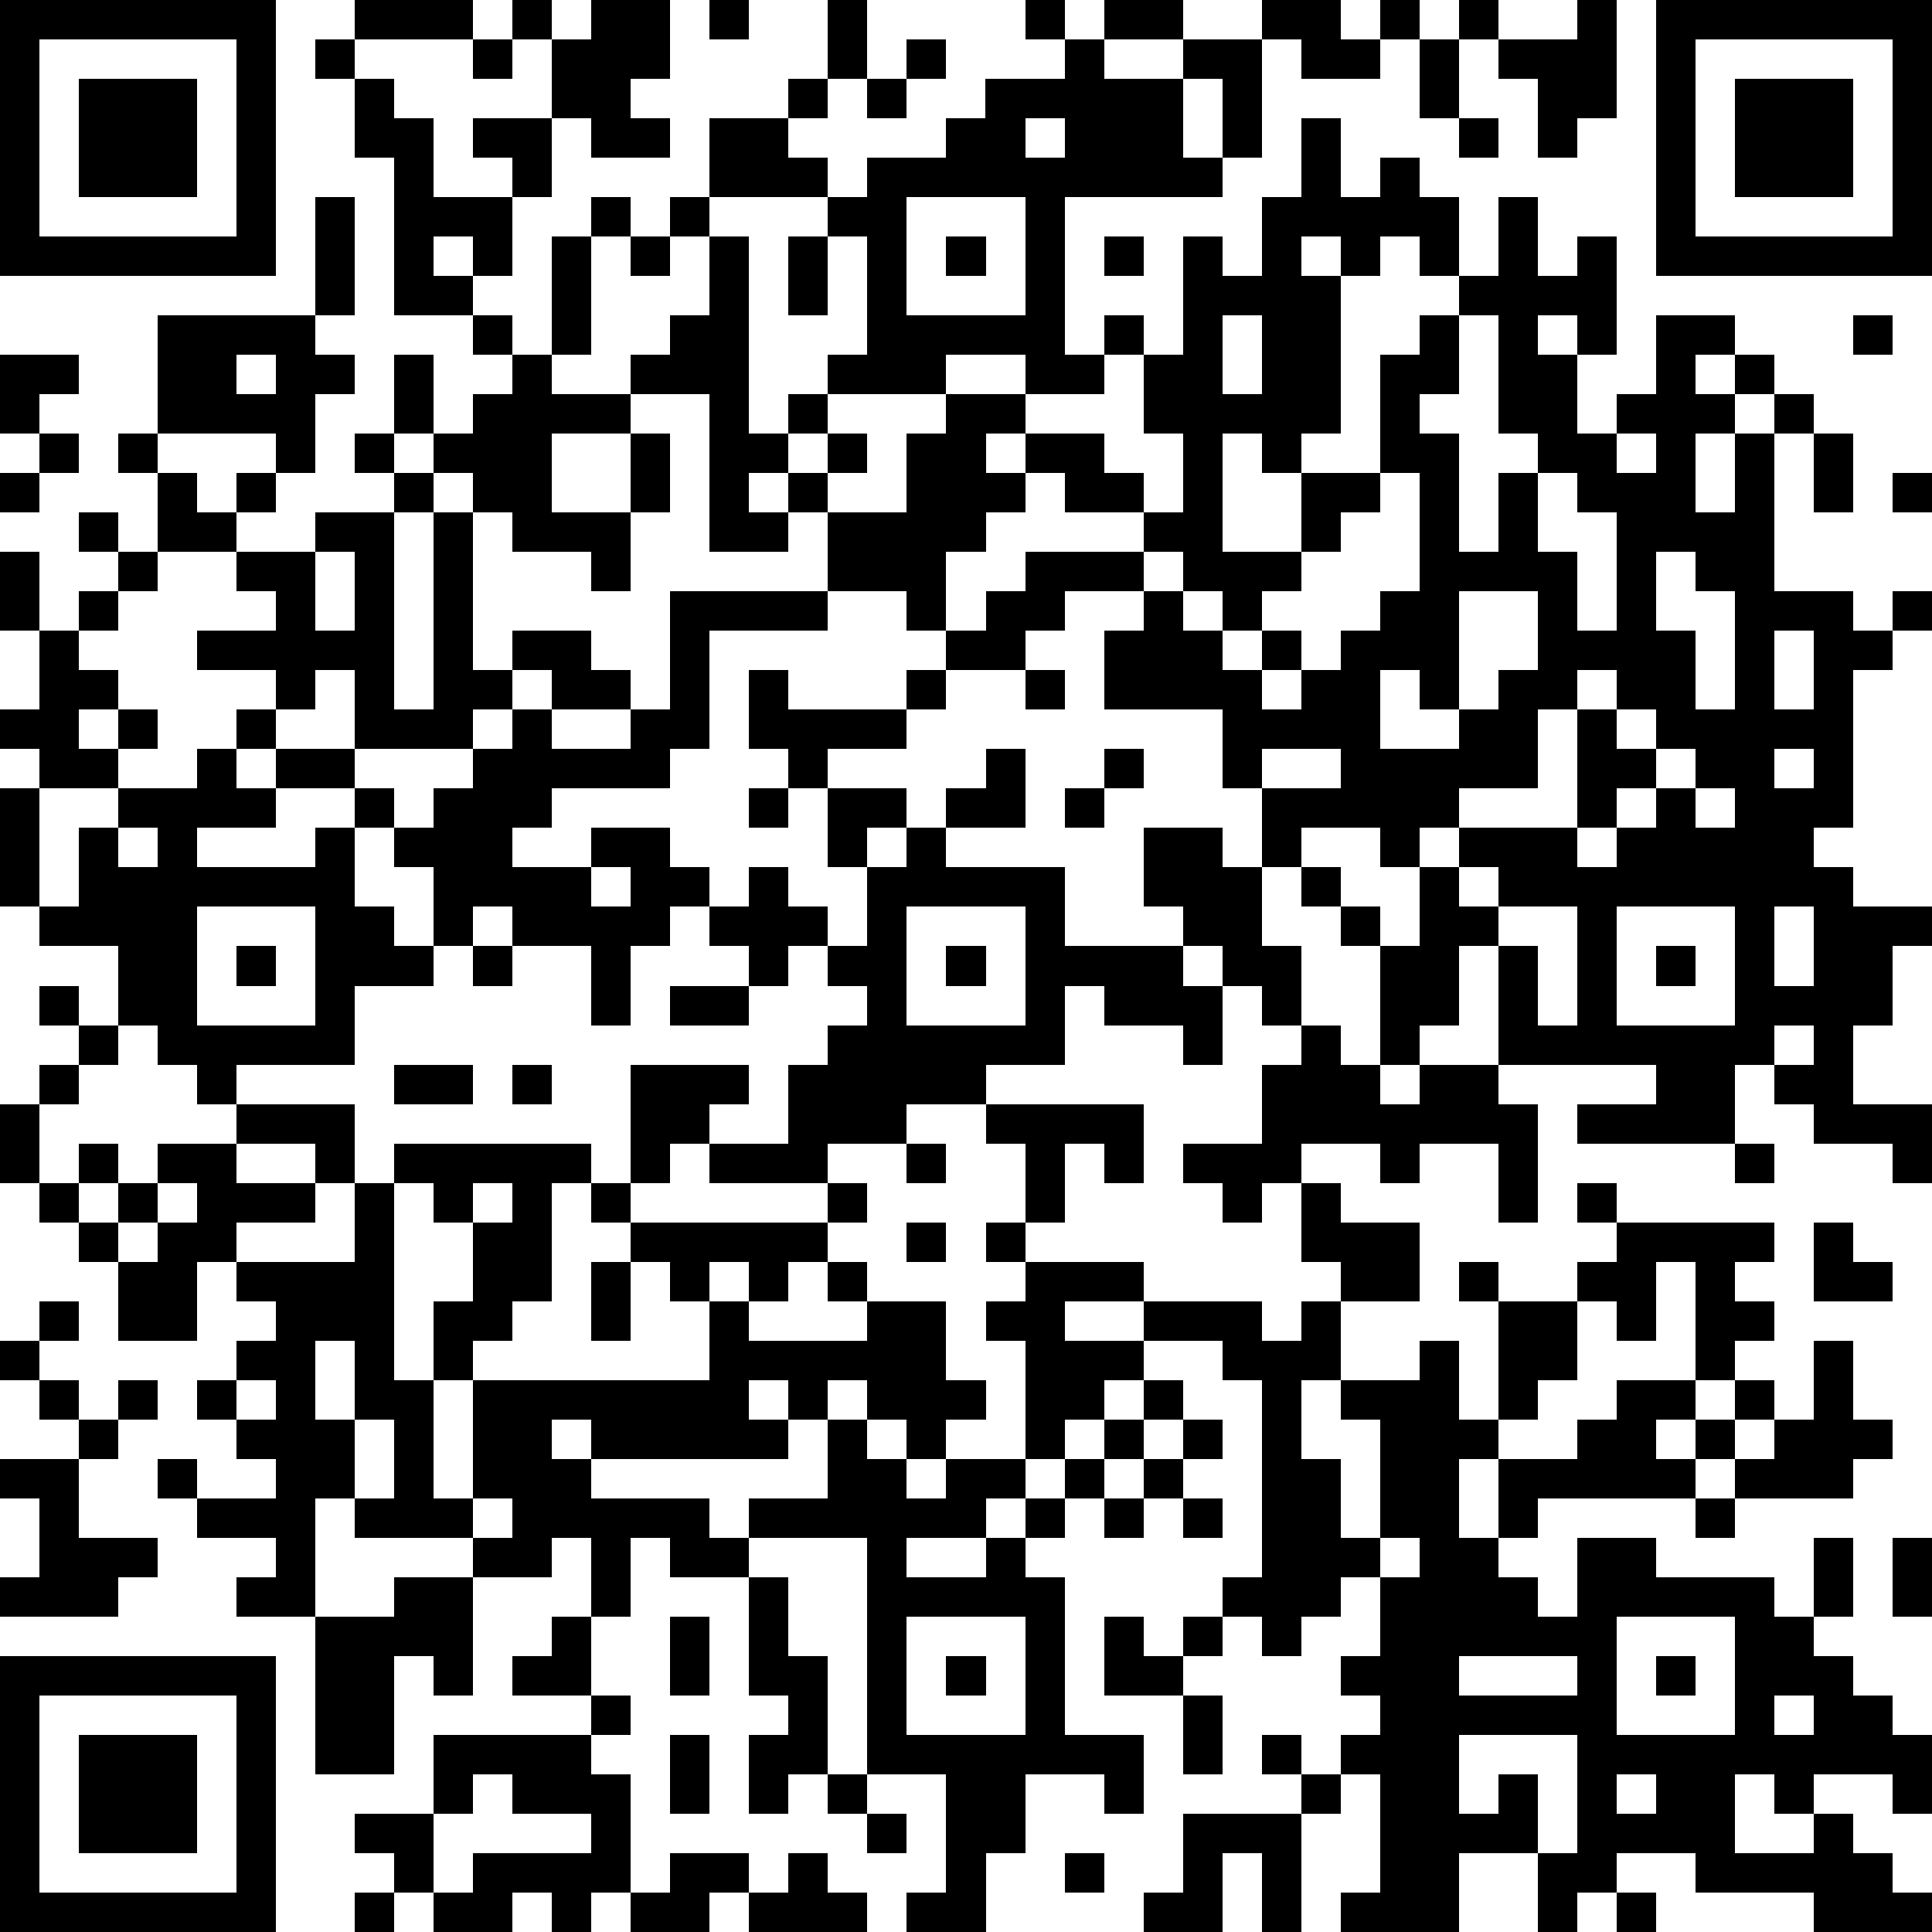 <?xml version="1.0" standalone="yes"?><svg version="1.1" xmlns="http://www.w3.org/2000/svg" xmlns:xlink="http://www.w3.org/1999/xlink" xmlns:ev="http://www.w3.org/2001/xml-events" width="196" height="196" shape-rendering="crispEdges"><path d="M0 0h7v7h-7zM9 0h3v1h-3zM13 0h1v1h-1zM15 0h2v2h-1v1h1v1h-2v-1h-1v-2h1zM18 0h1v1h-1zM21 0h1v2h-1zM26 0h1v1h-1zM28 0h2v1h-2zM32 0h2v1h1v-1h1v1h-1v1h-2v-1h-1zM37 0h1v1h-1zM40 0h1v3h-1v1h-1v-2h-1v-1h2zM42 0h7v7h-7zM1 1v5h5v-5zM8 1h1v1h-1zM12 1h1v1h-1zM23 1h1v1h-1zM27 1h1v1h2v-1h2v3h-1v-2h-1v2h1v1h-4v4h1v-1h1v1h-1v1h-2v-1h-2v1h-3v-1h1v-3h-1v-1h-3v-2h2v-1h1v1h-1v1h1v1h1v-1h2v-1h1v-1h2zM36 1h1v2h-1zM43 1v5h5v-5zM2 2h3v3h-3zM9 2h1v1h1v2h2v-1h-1v-1h2v2h-1v2h-1v-1h-1v1h1v1h-2v-4h-1zM22 2h1v1h-1zM44 2h3v3h-3zM26 3v1h1v-1zM33 3h1v2h1v-1h1v1h1v2h-1v-1h-1v1h-1v-1h-1v1h1v4h-1v1h-1v-1h-1v3h2v-2h2v-3h1v-1h1v-1h1v-2h1v2h1v-1h1v3h-1v-1h-1v1h1v2h1v-1h1v-2h2v1h-1v1h1v-1h1v1h-1v1h-1v2h1v-2h1v-1h1v1h-1v4h2v1h1v-1h1v1h-1v1h-1v4h-1v1h1v1h2v1h-1v2h-1v2h2v2h-1v-1h-2v-1h-1v-1h-1v2h-4v-1h2v-1h-4v-3h-1v2h-1v1h-1v-3h-1v-1h-1v-1h-1v-2h-1v-2h-3v-2h1v-1h-2v1h-1v1h-2v-1h-1v-1h-2v-2h-1v-1h-1v1h1v1h-2v-4h-2v-1h1v-1h1v-2h-1v-1h1v1h1v5h1v-1h1v1h-1v1h1v-1h1v1h-1v1h2v-2h1v-1h2v1h-1v1h1v-1h2v1h1v1h-2v-1h-1v1h-1v1h-1v2h1v-1h1v-1h3v-1h1v-2h-1v-2h1v-3h1v1h1v-2h1zM37 3h1v1h-1zM8 5h1v3h-1zM15 5h1v1h-1zM23 5v3h3v-3zM14 6h1v3h-1zM16 6h1v1h-1zM20 6h1v2h-1zM24 6h1v1h-1zM28 6h1v1h-1zM4 8h4v1h1v1h-1v2h-1v-1h-3zM12 8h1v1h-1zM31 8v2h1v-2zM37 8v2h-1v1h1v3h1v-2h1v-1h-1v-3zM47 8h1v1h-1zM0 9h2v1h-1v1h-1zM6 9v1h1v-1zM10 9h1v2h-1zM13 9h1v1h2v1h-2v2h2v-2h1v2h-1v2h-1v-1h-2v-1h-1v-1h-1v-1h1v-1h1zM1 11h1v1h-1zM3 11h1v1h-1zM9 11h1v1h-1zM41 11v1h1v-1zM46 11h1v2h-1zM0 12h1v1h-1zM4 12h1v1h1v-1h1v1h-1v1h-2zM10 12h1v1h-1zM35 12v1h-1v1h-1v1h-1v1h-1v-1h-1v-1h-1v1h1v1h1v1h1v-1h1v1h-1v1h1v-1h1v-1h1v-1h1v-3zM39 12v2h1v2h1v-3h-1v-1zM48 12h1v1h-1zM2 13h1v1h-1zM8 13h2v5h1v-5h1v4h1v-1h2v1h1v1h-2v-1h-1v1h-1v1h-3v-2h-1v1h-1v-1h-2v-1h2v-1h-1v-1h2zM0 14h1v2h-1zM3 14h1v1h-1zM8 14v2h1v-2zM42 14v2h1v2h1v-3h-1v-1zM2 15h1v1h-1zM17 15h4v1h-3v3h-1v1h-3v1h-1v1h2v-1h2v1h1v1h-1v1h-1v2h-1v-2h-2v-1h-1v1h-1v-2h-1v-1h-1v-1h-2v-1h-1v-1h1v1h2v1h1v1h1v-1h1v-1h1v-1h1v1h2v-1h1zM37 15v3h-1v-1h-1v2h2v-1h1v-1h1v-2zM1 16h1v1h1v1h-1v1h1v-1h1v1h-1v1h-2v-1h-1v-1h1zM45 16v2h1v-2zM19 17h1v1h3v-1h1v1h-1v1h-2v1h-1v-1h-1zM26 17h1v1h-1zM40 17v1h-1v2h-2v1h-1v1h-1v-1h-2v1h1v1h1v1h1v-2h1v-1h3v-3h1v-1zM41 18v1h1v-1zM5 19h1v1h1v1h-2v1h3v-1h1v2h1v1h1v1h-2v2h-3v1h-1v-1h-1v-1h-1v-2h-2v-1h-1v-3h1v3h1v-2h1v-1h2zM25 19h1v2h-2v-1h1zM28 19h1v1h-1zM32 19v1h2v-1zM42 19v1h-1v1h-1v1h1v-1h1v-1h1v-1zM45 19v1h1v-1zM19 20h1v1h-1zM21 20h2v1h-1v1h-1zM27 20h1v1h-1zM43 20v1h1v-1zM3 21v1h1v-1zM23 21h1v1h3v2h3v-1h-1v-2h2v1h1v2h1v2h-1v-1h-1v-1h-1v1h1v2h-1v-1h-2v-1h-1v2h-2v1h-2v1h-2v1h-3v-1h-1v1h-1v-3h3v1h-1v1h2v-2h1v-1h1v-1h-1v-1h-1v1h-1v-1h-1v-1h1v-1h1v1h1v1h1v-2h1zM15 22v1h1v-1zM37 22v1h1v-1zM5 23v3h3v-3zM23 23v3h3v-3zM38 23v1h1v2h1v-3zM41 23v3h3v-3zM45 23v2h1v-2zM6 24h1v1h-1zM12 24h1v1h-1zM24 24h1v1h-1zM42 24h1v1h-1zM1 25h1v1h-1zM17 25h2v1h-2zM2 26h1v1h-1zM33 26h1v1h1v1h1v-1h2v1h1v3h-1v-2h-2v1h-1v-1h-2v1h-1v1h-1v-1h-1v-1h2v-2h1zM45 26v1h1v-1zM1 27h1v1h-1zM10 27h2v1h-2zM13 27h1v1h-1zM0 28h1v2h-1zM6 28h3v2h-1v-1h-2zM25 28h4v2h-1v-1h-1v2h-1v-2h-1zM2 29h1v1h-1zM4 29h2v1h2v1h-2v1h-1v2h-2v-2h-1v-1h-1v-1h1v1h1v-1h1zM10 29h5v1h-1v3h-1v1h-1v1h-1v-2h1v-2h-1v-1h-1zM23 29h1v1h-1zM44 29h1v1h-1zM4 30v1h-1v1h1v-1h1v-1zM9 30h1v5h1v3h1v-3h6v-2h-1v-1h-1v-1h-1v-1h1v1h5v-1h1v1h-1v1h-1v1h-1v-1h-1v1h1v1h3v-1h-1v-1h1v1h2v2h1v1h-1v1h-1v-1h-1v-1h-1v1h-1v-1h-1v1h1v1h-5v-1h-1v1h1v1h3v1h1v-1h2v-2h1v1h1v1h1v-1h2v-3h-1v-1h1v-1h-1v-1h1v1h3v1h-2v1h2v-1h3v1h1v-1h1v-1h-1v-2h1v1h2v2h-2v2h-1v2h1v2h1v-3h-1v-1h2v-1h1v2h1v-3h-1v-1h1v1h2v-1h1v-1h-1v-1h1v1h4v1h-1v1h1v1h-1v1h-1v-3h-1v2h-1v-1h-1v2h-1v1h-1v1h-1v2h1v-2h2v-1h1v-1h2v1h-1v1h1v-1h1v-1h1v1h-1v1h-1v1h-4v1h-1v1h1v1h1v-2h2v1h3v1h1v-2h1v2h-1v1h1v1h1v1h1v2h-1v-1h-2v1h-1v-1h-1v2h2v-1h1v1h1v1h1v1h-3v-1h-3v-1h-2v1h-1v1h-1v-2h-2v2h-3v-1h1v-3h-1v-1h1v-1h-1v-1h1v-2h-1v1h-1v1h-1v-1h-1v-1h1v-5h-1v-1h-2v1h-1v1h-1v1h-1v1h-1v1h-2v1h2v-1h1v-1h1v-1h1v-1h1v-1h1v1h-1v1h-1v1h-1v1h-1v1h1v4h2v2h-1v-1h-2v2h-1v2h-2v-1h1v-3h-2v-6h-3v1h-2v-1h-1v2h-1v-2h-1v1h-2v-1h-3v-1h-1v3h-2v-1h1v-1h-2v-1h-1v-1h1v1h2v-1h-1v-1h-1v-1h1v-1h1v-1h-1v-1h3zM12 30v1h1v-1zM23 31h1v1h-1zM46 31h1v1h1v1h-2zM15 32h1v2h-1zM1 33h1v1h-1zM0 34h1v1h-1zM8 34v2h1v-2zM46 34h1v2h1v1h-1v1h-3v-1h1v-1h1zM1 35h1v1h-1zM3 35h1v1h-1zM6 35v1h1v-1zM2 36h1v1h-1zM9 36v2h1v-2zM30 36h1v1h-1zM0 37h2v2h2v1h-1v1h-3v-1h1v-2h-1zM29 37h1v1h-1zM12 38v1h1v-1zM28 38h1v1h-1zM30 38h1v1h-1zM43 38h1v1h-1zM35 39v1h1v-1zM48 39h1v2h-1zM10 40h2v3h-1v-1h-1v3h-2v-4h2zM19 40h1v2h1v3h-1v1h-1v-2h1v-1h-1zM14 41h1v2h-2v-1h1zM17 41h1v2h-1zM23 41v3h3v-3zM28 41h1v1h1v-1h1v1h-1v1h-2zM41 41v3h3v-3zM0 42h7v7h-7zM24 42h1v1h-1zM37 42v1h3v-1zM42 42h1v1h-1zM1 43v5h5v-5zM15 43h1v1h-1zM30 43h1v2h-1zM45 43v1h1v-1zM2 44h3v3h-3zM11 44h4v1h1v3h-1v1h-1v-1h-1v1h-2v-1h-1v-1h-1v-1h2zM17 44h1v2h-1zM32 44h1v1h-1zM37 44v2h1v-1h1v2h1v-3zM12 45v1h-1v2h1v-1h3v-1h-2v-1zM21 45h1v1h-1zM33 45h1v1h-1zM41 45v1h1v-1zM22 46h1v1h-1zM30 46h3v3h-1v-2h-1v2h-2v-1h1zM17 47h2v1h-1v1h-2v-1h1zM20 47h1v1h1v1h-3v-1h1zM27 47h1v1h-1zM9 48h1v1h-1zM41 48h1v1h-1z" style="fill:#000" transform="translate(0,0) scale(4)"/></svg>